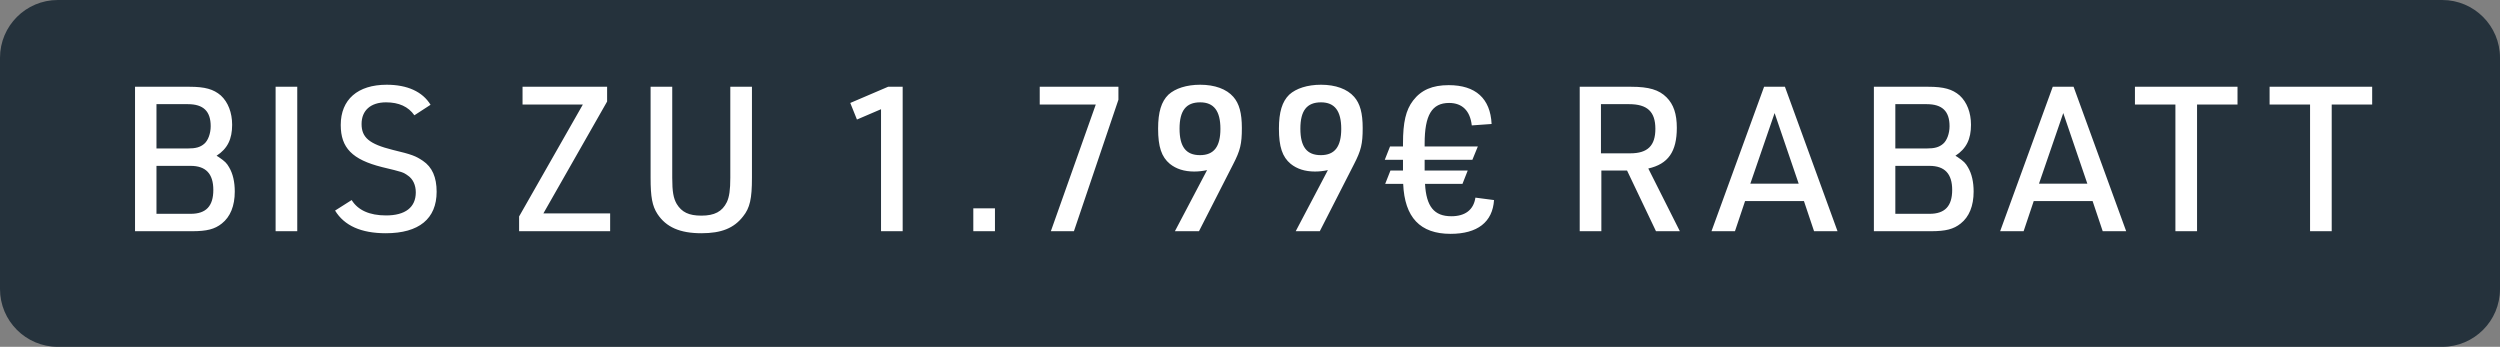 <svg width="173" height="24" viewBox="0 0 173 24" fill="none" xmlns="http://www.w3.org/2000/svg">
<rect x="0" y="0" width="173" height="24" fill="#808080" stroke="none"/>
<path d="M0 4C0 1.791 1.791 0 4 0H169C171.209 0 173 1.791 173 4V20C173 22.209 171.209 24 169 24H4C1.791 24 0 22.209 0 20V4Z" fill="#25323C"/>
<path d="M9.344 16V6.004H13.11C14.188 6.004 14.776 6.172 15.28 6.606C15.784 7.068 16.064 7.796 16.064 8.636C16.064 9.63 15.742 10.288 14.986 10.778L15.126 10.862C15.574 11.17 15.686 11.282 15.854 11.576C16.12 12.024 16.246 12.598 16.246 13.256C16.246 14.25 15.938 15.006 15.35 15.468C14.86 15.86 14.314 16 13.292 16H9.344ZM10.828 10.274H12.998C13.544 10.274 13.852 10.19 14.132 9.952C14.398 9.728 14.58 9.238 14.58 8.734C14.58 7.698 14.076 7.208 12.998 7.208H10.828V10.274ZM10.828 14.796H13.194C14.258 14.796 14.762 14.264 14.762 13.144C14.762 12.024 14.244 11.478 13.194 11.478H10.828V14.796ZM19.072 16V6.004H20.57V16H19.072ZM23.187 14.572L24.335 13.844C24.769 14.544 25.567 14.908 26.715 14.908C28.045 14.908 28.773 14.348 28.773 13.312C28.773 12.808 28.577 12.388 28.227 12.15C27.891 11.912 27.891 11.912 26.435 11.562C24.377 11.044 23.579 10.232 23.579 8.65C23.579 6.886 24.755 5.864 26.757 5.864C28.185 5.864 29.235 6.34 29.795 7.25L28.675 7.978C28.255 7.376 27.597 7.082 26.715 7.082C25.651 7.082 25.021 7.642 25.021 8.58C25.021 9.518 25.553 9.966 27.177 10.372C28.521 10.694 28.759 10.792 29.263 11.128C29.907 11.562 30.215 12.262 30.215 13.27C30.215 15.132 28.997 16.14 26.701 16.14C24.993 16.14 23.831 15.622 23.187 14.572ZM35.922 16V14.978L40.332 7.236H36.16V6.004H42.012V7.026L37.602 14.768H42.222V16H35.922ZM45.021 6.004H46.519V12.304C46.519 13.27 46.603 13.718 46.827 14.11C47.177 14.684 47.667 14.922 48.535 14.922C49.445 14.922 49.977 14.642 50.299 13.984C50.467 13.62 50.537 13.144 50.537 12.304V6.004H52.035V12.304C52.035 13.746 51.895 14.39 51.419 14.978C50.789 15.79 49.921 16.14 48.535 16.14C47.051 16.14 46.099 15.72 45.497 14.81C45.133 14.25 45.021 13.634 45.021 12.304V6.004ZM60.967 16V7.558L59.301 8.272L58.839 7.124L61.457 6.004H62.465V16H60.967ZM67.353 16V14.418H68.851V16H67.353ZM72.719 16L75.827 7.236H71.949V6.004H77.395V6.9L74.315 16H72.719ZM81.303 16L83.529 11.772C83.193 11.842 82.927 11.87 82.633 11.87C81.947 11.87 81.387 11.688 80.953 11.338C80.379 10.862 80.141 10.162 80.141 8.902C80.141 7.754 80.365 7.026 80.855 6.55C81.331 6.116 82.115 5.864 83.053 5.864C84.061 5.864 84.873 6.158 85.349 6.704C85.755 7.166 85.937 7.824 85.937 8.86C85.937 9.966 85.825 10.414 85.335 11.366L82.969 16H81.303ZM83.053 7.082C82.073 7.082 81.625 7.656 81.625 8.902C81.625 10.162 82.073 10.736 83.039 10.736C84.005 10.736 84.453 10.148 84.453 8.916C84.453 7.684 84.005 7.082 83.053 7.082ZM89.664 16L91.89 11.772C91.554 11.842 91.288 11.87 90.994 11.87C90.308 11.87 89.748 11.688 89.314 11.338C88.74 10.862 88.502 10.162 88.502 8.902C88.502 7.754 88.726 7.026 89.216 6.55C89.692 6.116 90.476 5.864 91.414 5.864C92.422 5.864 93.234 6.158 93.71 6.704C94.116 7.166 94.298 7.824 94.298 8.86C94.298 9.966 94.186 10.414 93.696 11.366L91.33 16H89.664ZM91.414 7.082C90.434 7.082 89.986 7.656 89.986 8.902C89.986 10.162 90.434 10.736 91.4 10.736C92.366 10.736 92.814 10.148 92.814 8.916C92.814 7.684 92.366 7.082 91.414 7.082ZM97.087 11.8V11.058H95.826L96.191 10.134H97.087V9.924C97.087 8.468 97.282 7.614 97.787 6.956C98.347 6.228 99.117 5.892 100.251 5.892C102.113 5.892 103.135 6.816 103.219 8.58L101.847 8.678C101.735 7.67 101.189 7.124 100.279 7.124C99.088 7.124 98.585 7.964 98.585 9.938V10.134H102.267L101.889 11.058H98.585V11.8H101.567L101.203 12.724H98.612C98.697 14.292 99.243 14.964 100.433 14.964C101.399 14.964 101.973 14.516 102.099 13.676L103.387 13.844C103.289 15.37 102.239 16.182 100.377 16.182C98.276 16.182 97.198 15.048 97.1 12.724H95.855L96.219 11.8H97.087ZM110.814 11.8V16H109.316V6.004H112.872C114.104 6.004 114.804 6.214 115.322 6.732C115.812 7.222 116.036 7.88 116.036 8.846C116.036 10.498 115.434 11.352 114.062 11.66L116.246 16H114.594L112.592 11.8H110.814ZM110.786 10.61H112.816C114.02 10.61 114.552 10.078 114.552 8.916C114.552 7.726 113.992 7.208 112.732 7.208H110.786V10.61ZM124.833 13.914H120.759L120.059 16H118.435L122.075 6.004H123.517L127.157 16H125.533L124.833 13.914ZM124.469 12.71L122.803 7.824L121.123 12.71H124.469ZM129.673 16V6.004H133.439C134.517 6.004 135.105 6.172 135.609 6.606C136.113 7.068 136.393 7.796 136.393 8.636C136.393 9.63 136.071 10.288 135.315 10.778L135.455 10.862C135.903 11.17 136.015 11.282 136.183 11.576C136.449 12.024 136.575 12.598 136.575 13.256C136.575 14.25 136.267 15.006 135.679 15.468C135.189 15.86 134.643 16 133.621 16H129.673ZM131.157 10.274H133.327C133.873 10.274 134.181 10.19 134.461 9.952C134.727 9.728 134.909 9.238 134.909 8.734C134.909 7.698 134.405 7.208 133.327 7.208H131.157V10.274ZM131.157 14.796H133.523C134.587 14.796 135.091 14.264 135.091 13.144C135.091 12.024 134.573 11.478 133.523 11.478H131.157V14.796ZM144.808 13.914H140.734L140.034 16H138.41L142.05 6.004H143.492L147.132 16H145.508L144.808 13.914ZM144.444 12.71L142.778 7.824L141.098 12.71H144.444ZM150.538 16V7.236H147.738V6.004H154.836V7.236H152.036V16H150.538ZM159.856 16V7.236H157.056V6.004H164.154V7.236H161.354V16H159.856Z" fill="white"/>
</svg>
